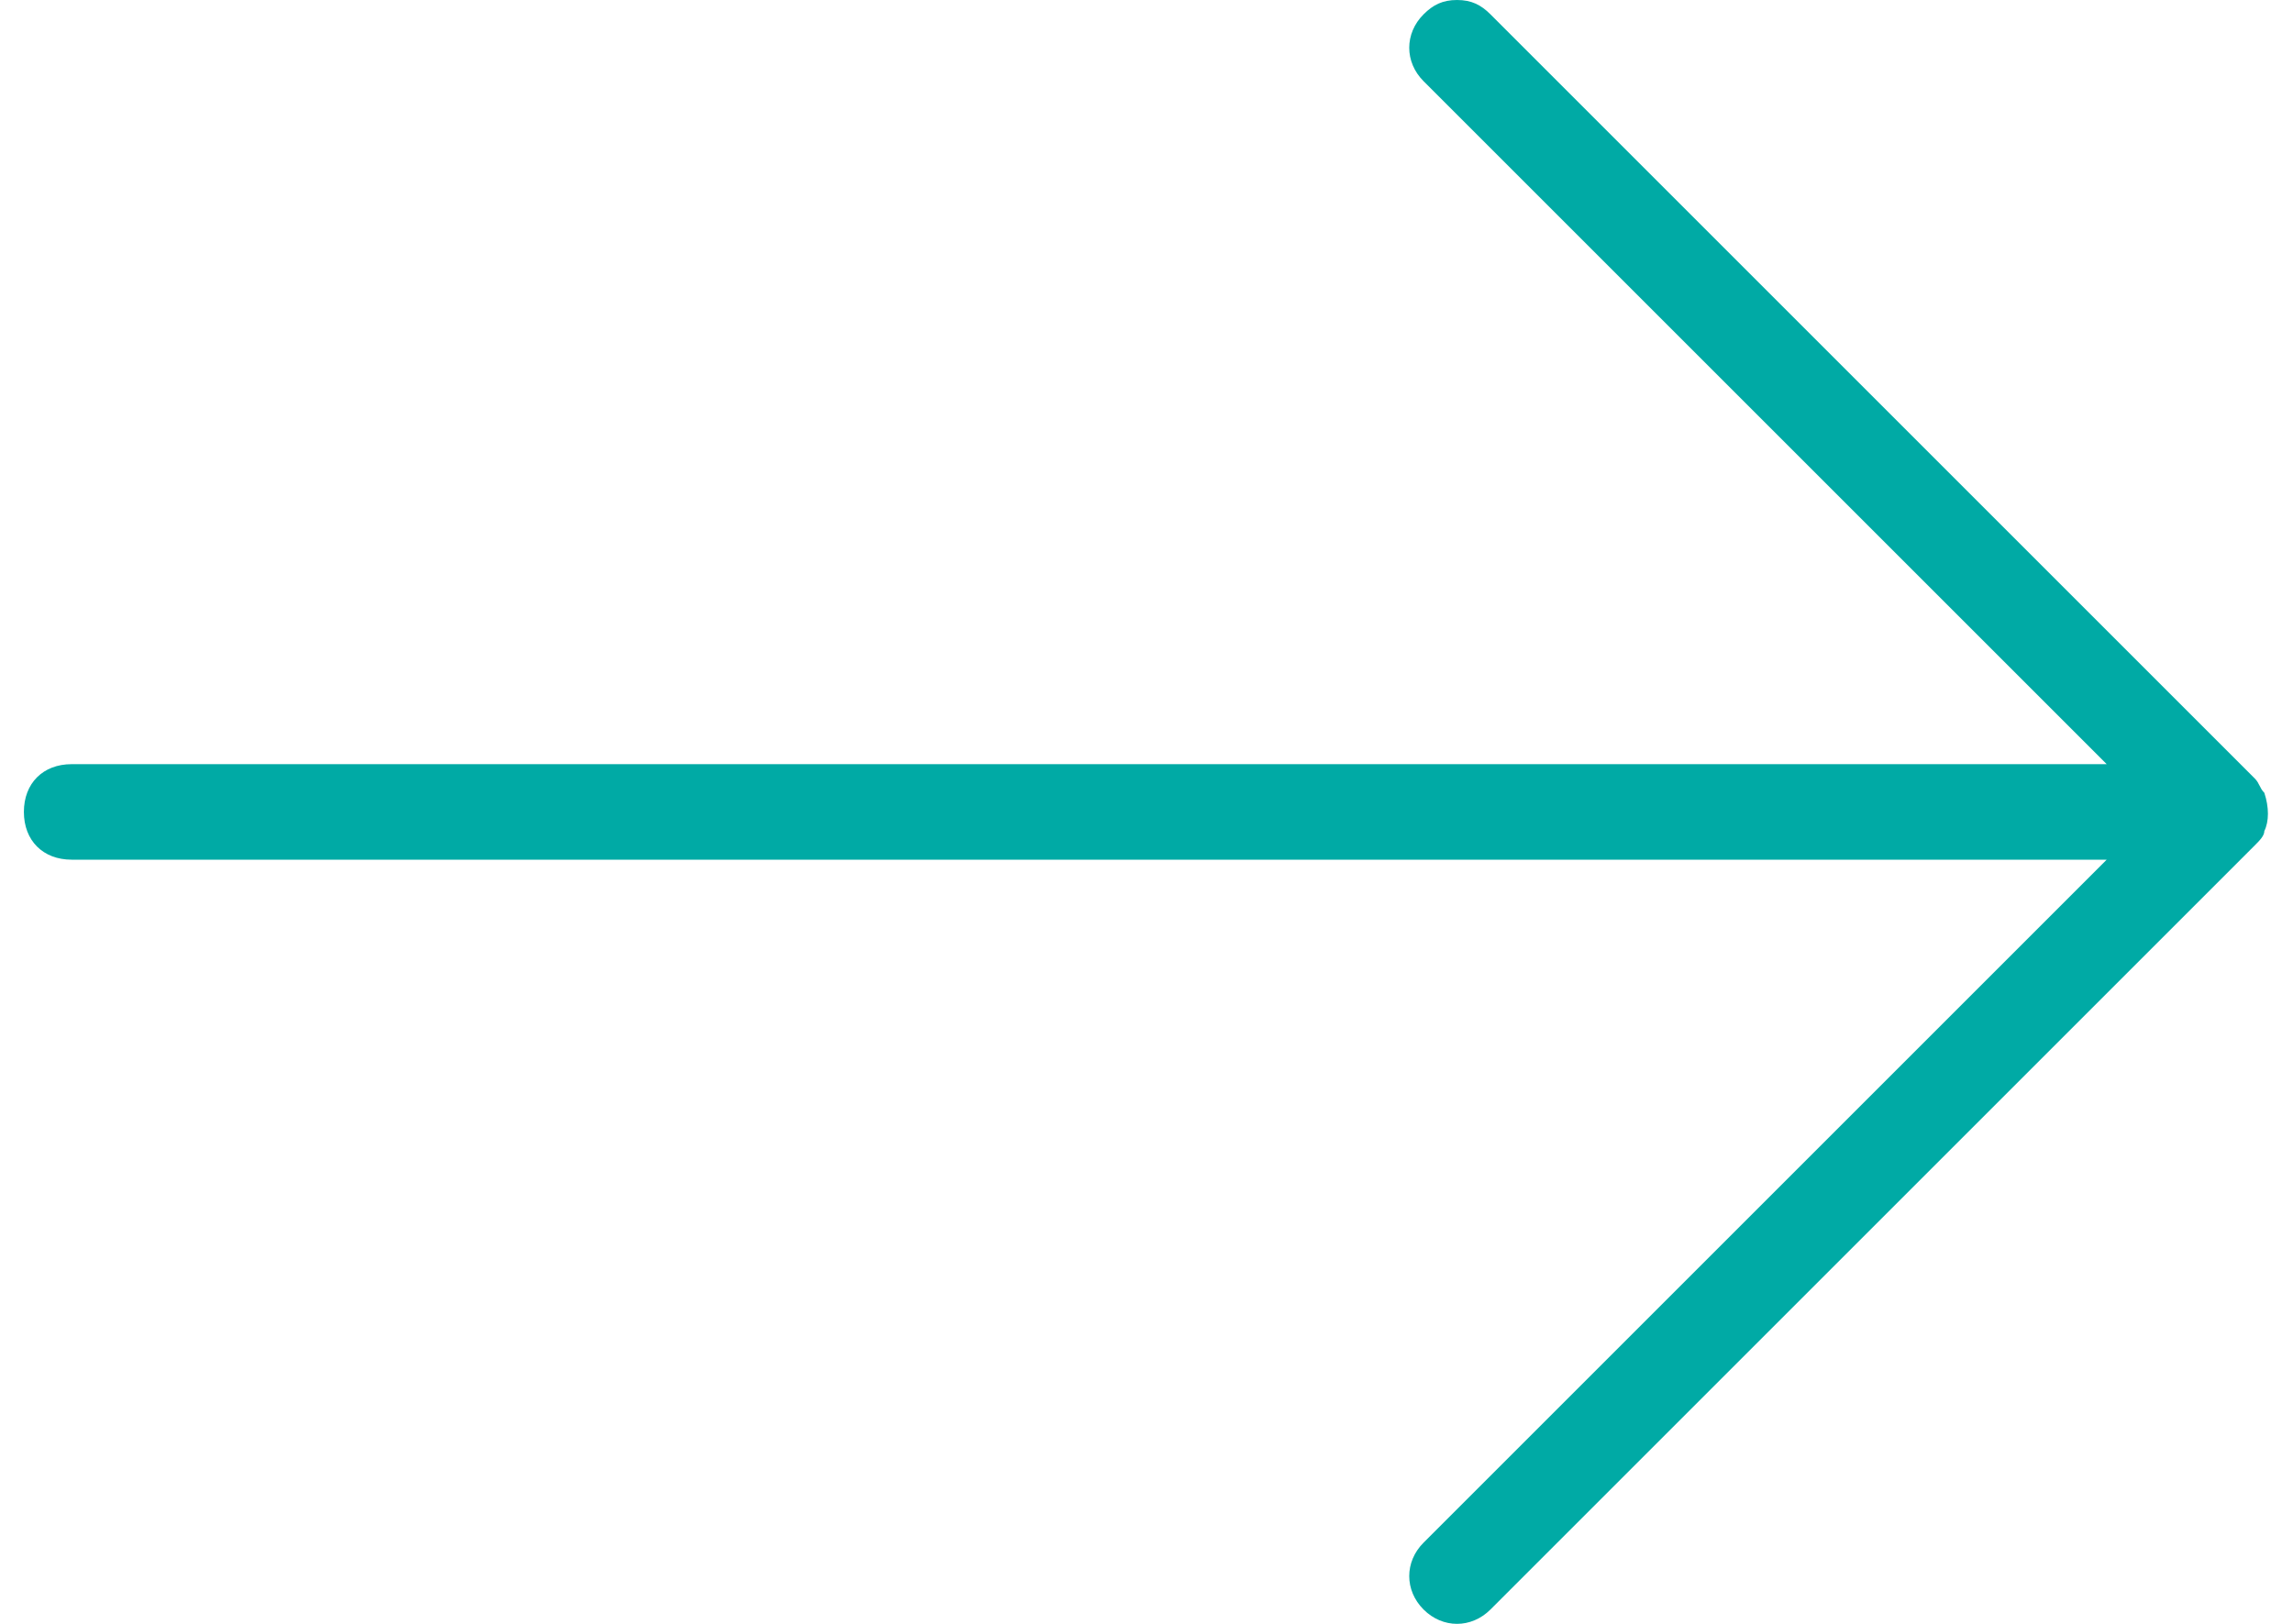 <?xml version="1.0" encoding="UTF-8"?>
<svg width="48px" height="34px" viewBox="0 0 48 34" version="1.1" xmlns="http://www.w3.org/2000/svg" xmlns:xlink="http://www.w3.org/1999/xlink">
    <title>ico-arrow</title>
    <g id="Page-1" stroke="none" stroke-width="1" fill="none" fill-rule="evenodd">
        <g id="ico-arrow" fill="#00AAA5" fill-rule="nonzero">
            <path d="M1.5,18 L44.1,18 L29.8,32.3 C29.4,32.7 29.4,33.3 29.8,33.7 C30.2,34.1 30.8,34.1 31.2,33.7 L47.2,17.7 C47.3,17.6 47.4,17.5 47.4,17.4 C47.5,17.2 47.5,16.9 47.4,16.6 C47.3,16.5 47.3,16.4 47.2,16.3 L31.2,0.3 C31,0.1 30.8,0 30.5,0 C30.2,0 30,0.1 29.8,0.3 C29.4,0.7 29.4,1.3 29.8,1.7 L44.1,16 L1.5,16 C0.9,16 0.5,16.4 0.5,17 C0.5,17.6 0.9,18 1.5,18 Z" id="Path"></path>
        </g>
    </g>
</svg>